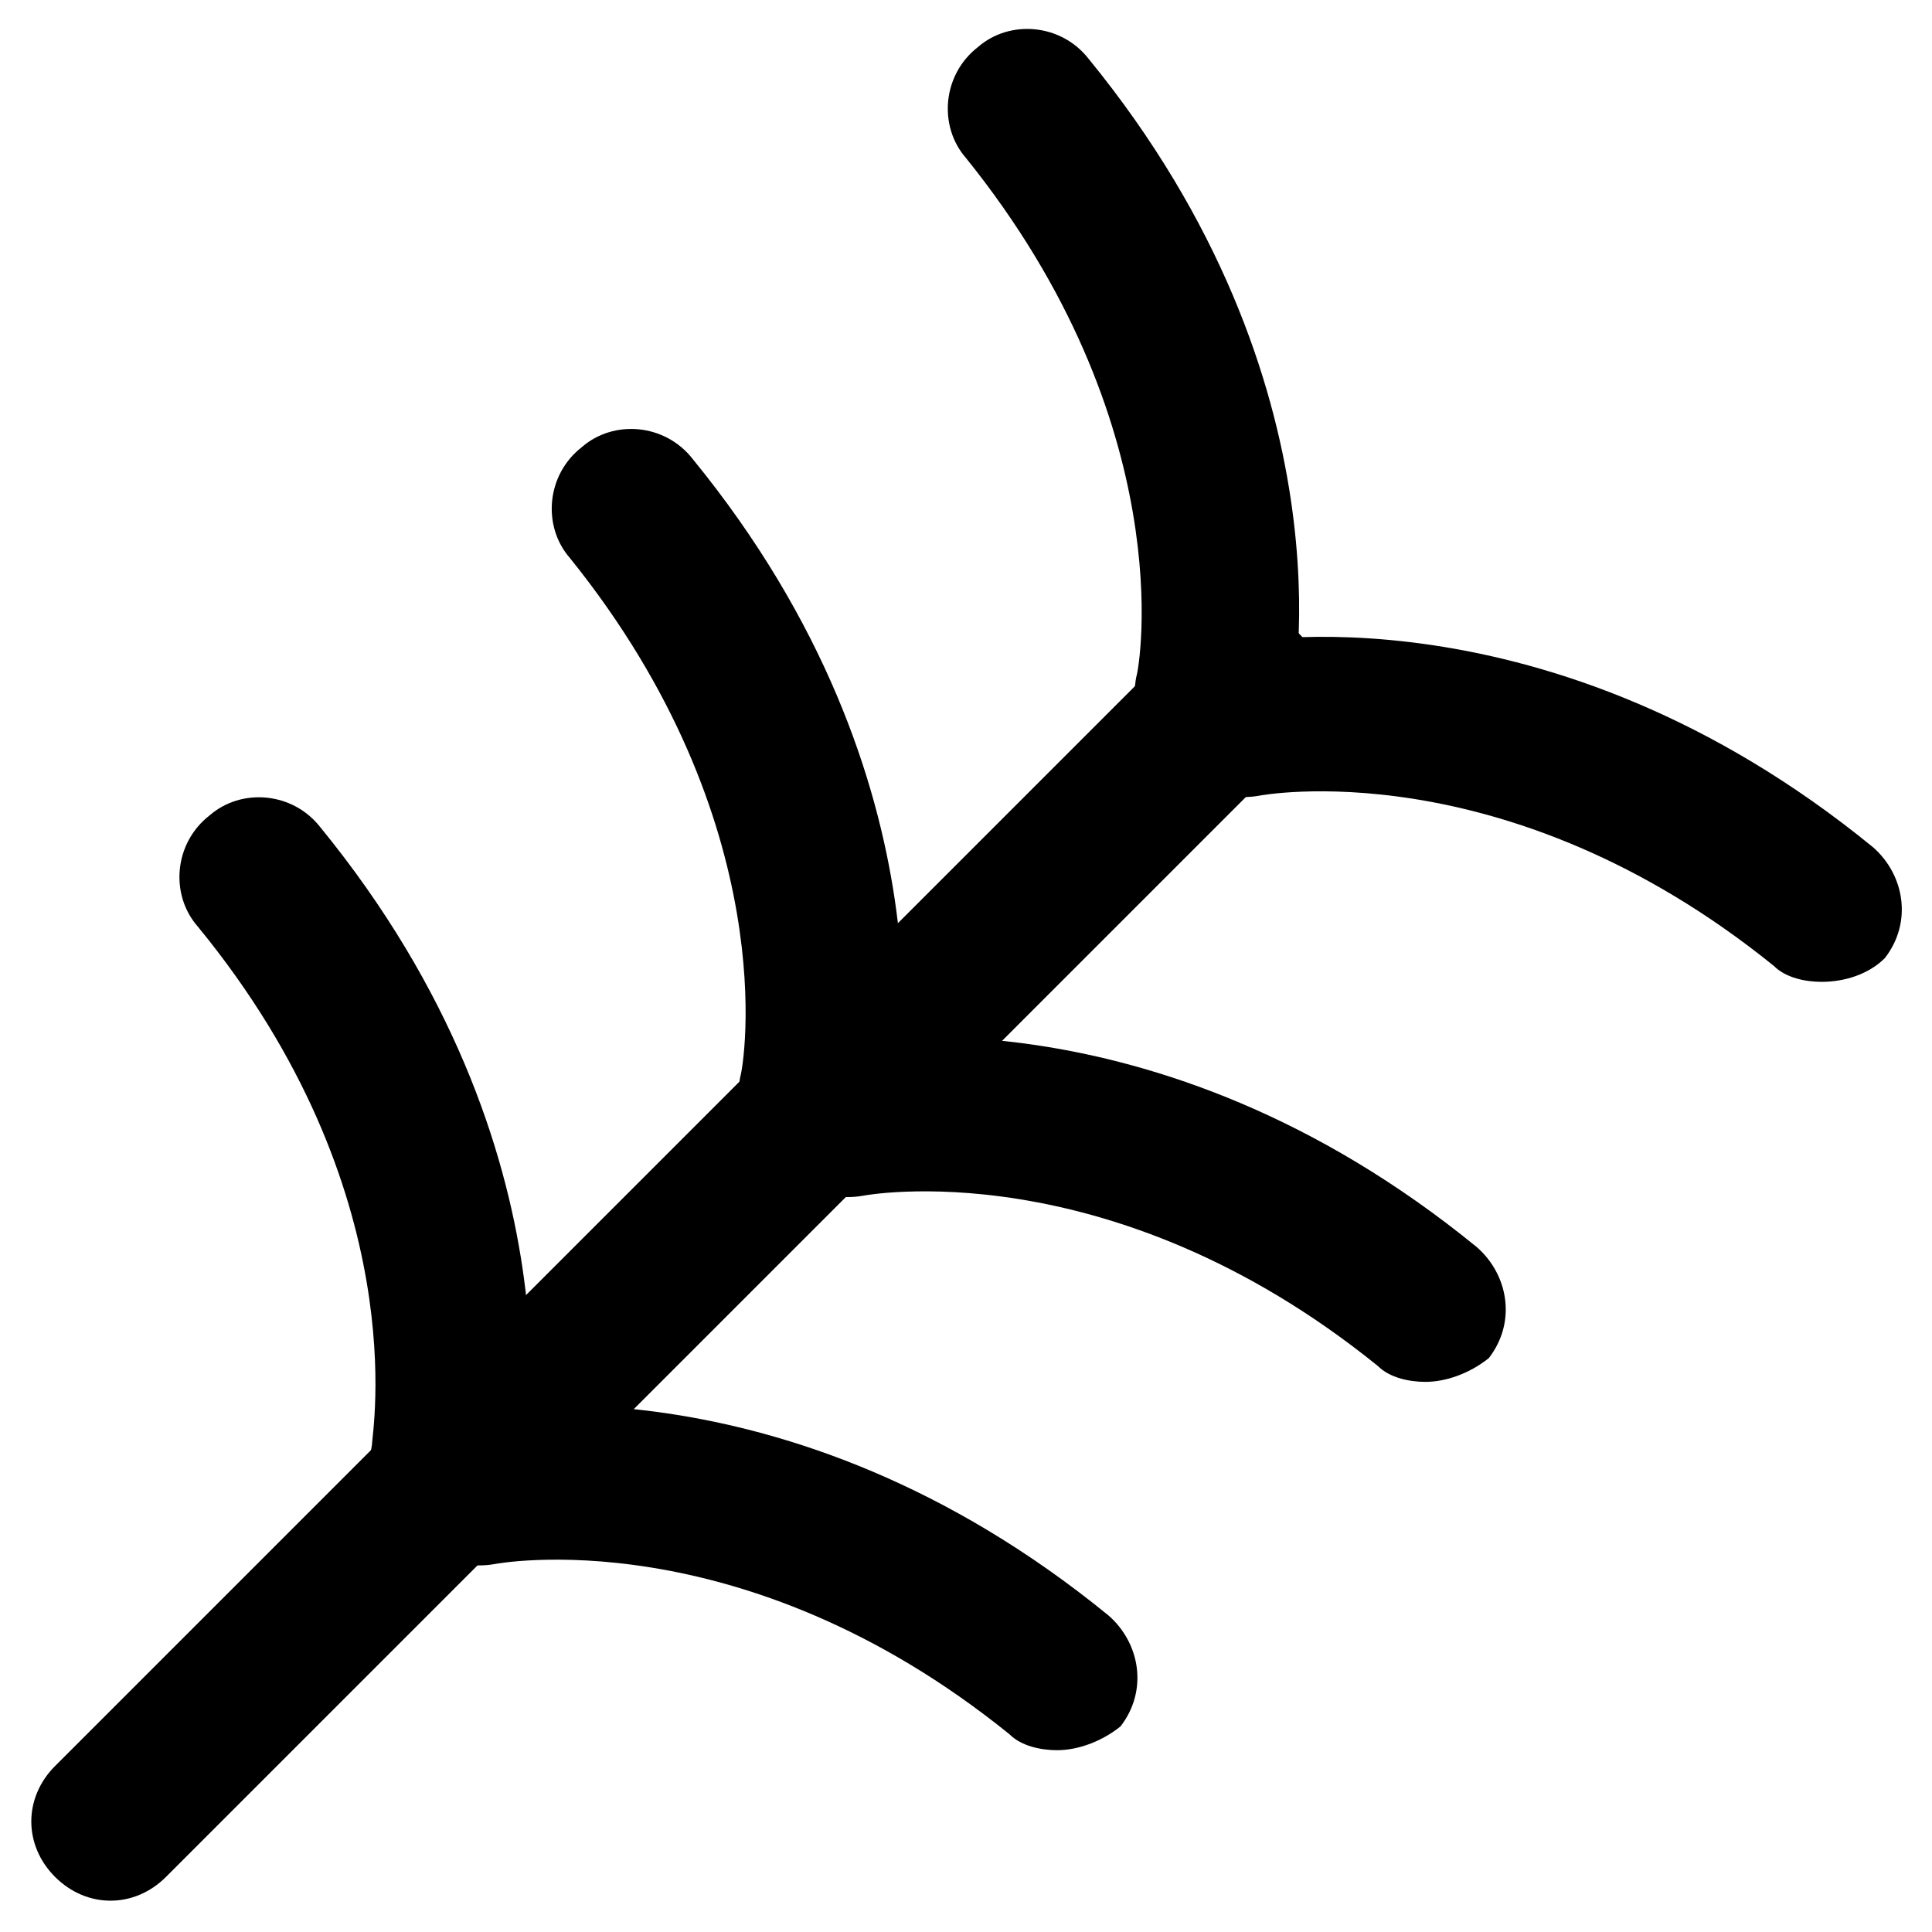 <?xml version="1.0" encoding="UTF-8"?>
<!-- Uploaded to: ICON Repo, www.iconrepo.com, Generator: ICON Repo Mixer Tools -->
<svg fill="#000000" width="800px" height="800px" version="1.1" viewBox="144 144 512 512" xmlns="http://www.w3.org/2000/svg">
 <g>
  <path d="m173.29 647.7c-5.246 0-10.496-2.098-14.695-6.297-8.398-8.398-8.398-20.992 0-29.391l300.19-300.19c8.398-8.398 20.992-8.398 29.391 0 8.398 8.398 8.398 20.992 0 29.391l-300.19 300.19c-4.199 4.199-9.449 6.297-14.695 6.297z"/>
  <path d="m360.11 453.53h-4.199c-11.547-2.098-17.844-13.645-15.742-24.141 1.051-3.148 11.547-67.176-45.133-137.5-7.348-8.398-6.297-22.043 3.148-29.391 8.398-7.348 22.043-6.297 29.391 3.148 70.324 86.066 54.578 167.94 53.531 171.09-3.152 10.496-11.551 16.793-20.996 16.793z"/>
  <path d="m521.75 510.21c-4.199 0-9.445-1.051-12.594-4.199-71.371-57.727-136.45-45.133-136.45-45.133-11.547 2.098-22.043-5.246-24.141-15.742-2.098-11.547 5.246-22.043 15.742-24.141 3.148-1.051 85.02-16.793 171.09 53.531 8.398 7.348 10.496 19.941 3.148 29.391-5.25 4.195-11.547 6.293-16.793 6.293z"/>
  <path d="m465.07 347.52h-4.199c-11.547-2.098-17.844-13.645-15.742-24.141 1.051-3.148 11.547-67.176-45.133-137.5-7.348-8.398-6.297-22.043 3.148-29.391 8.398-7.348 22.043-6.297 29.391 3.148 70.324 86.066 54.578 167.94 53.531 171.09-2.106 10.496-10.5 16.793-20.996 16.793z"/>
  <path d="m626.71 404.2c-4.199 0-9.445-1.051-12.594-4.199-71.371-57.727-136.45-45.133-136.45-45.133-11.547 2.098-22.043-5.246-24.141-15.742-2.098-11.547 5.246-22.043 15.742-24.141 3.148-1.051 85.02-16.793 171.09 53.531 8.398 7.348 10.496 19.941 3.148 29.391-4.195 4.195-10.492 6.293-16.793 6.293z"/>
  <path d="m262.5 551.14h-4.199c-11.547-2.098-17.844-13.645-15.742-24.141 0-3.148 11.547-67.176-46.184-137.5-7.348-8.398-6.297-22.043 3.148-29.391 8.398-7.348 22.043-6.297 29.391 3.148 70.324 86.066 54.578 167.94 53.531 171.09-2.102 10.496-10.5 16.793-19.945 16.793z"/>
  <path d="m424.14 607.82c-4.199 0-9.445-1.051-12.594-4.199-71.371-57.727-136.45-45.133-136.45-45.133-11.547 2.098-22.043-5.246-24.141-15.742-2.098-11.547 5.246-22.043 15.742-24.141 3.148-1.051 85.02-16.793 171.09 53.531 8.398 7.348 10.496 19.941 3.148 29.391-5.25 4.195-11.547 6.293-16.793 6.293z"/>
 </g>
</svg>